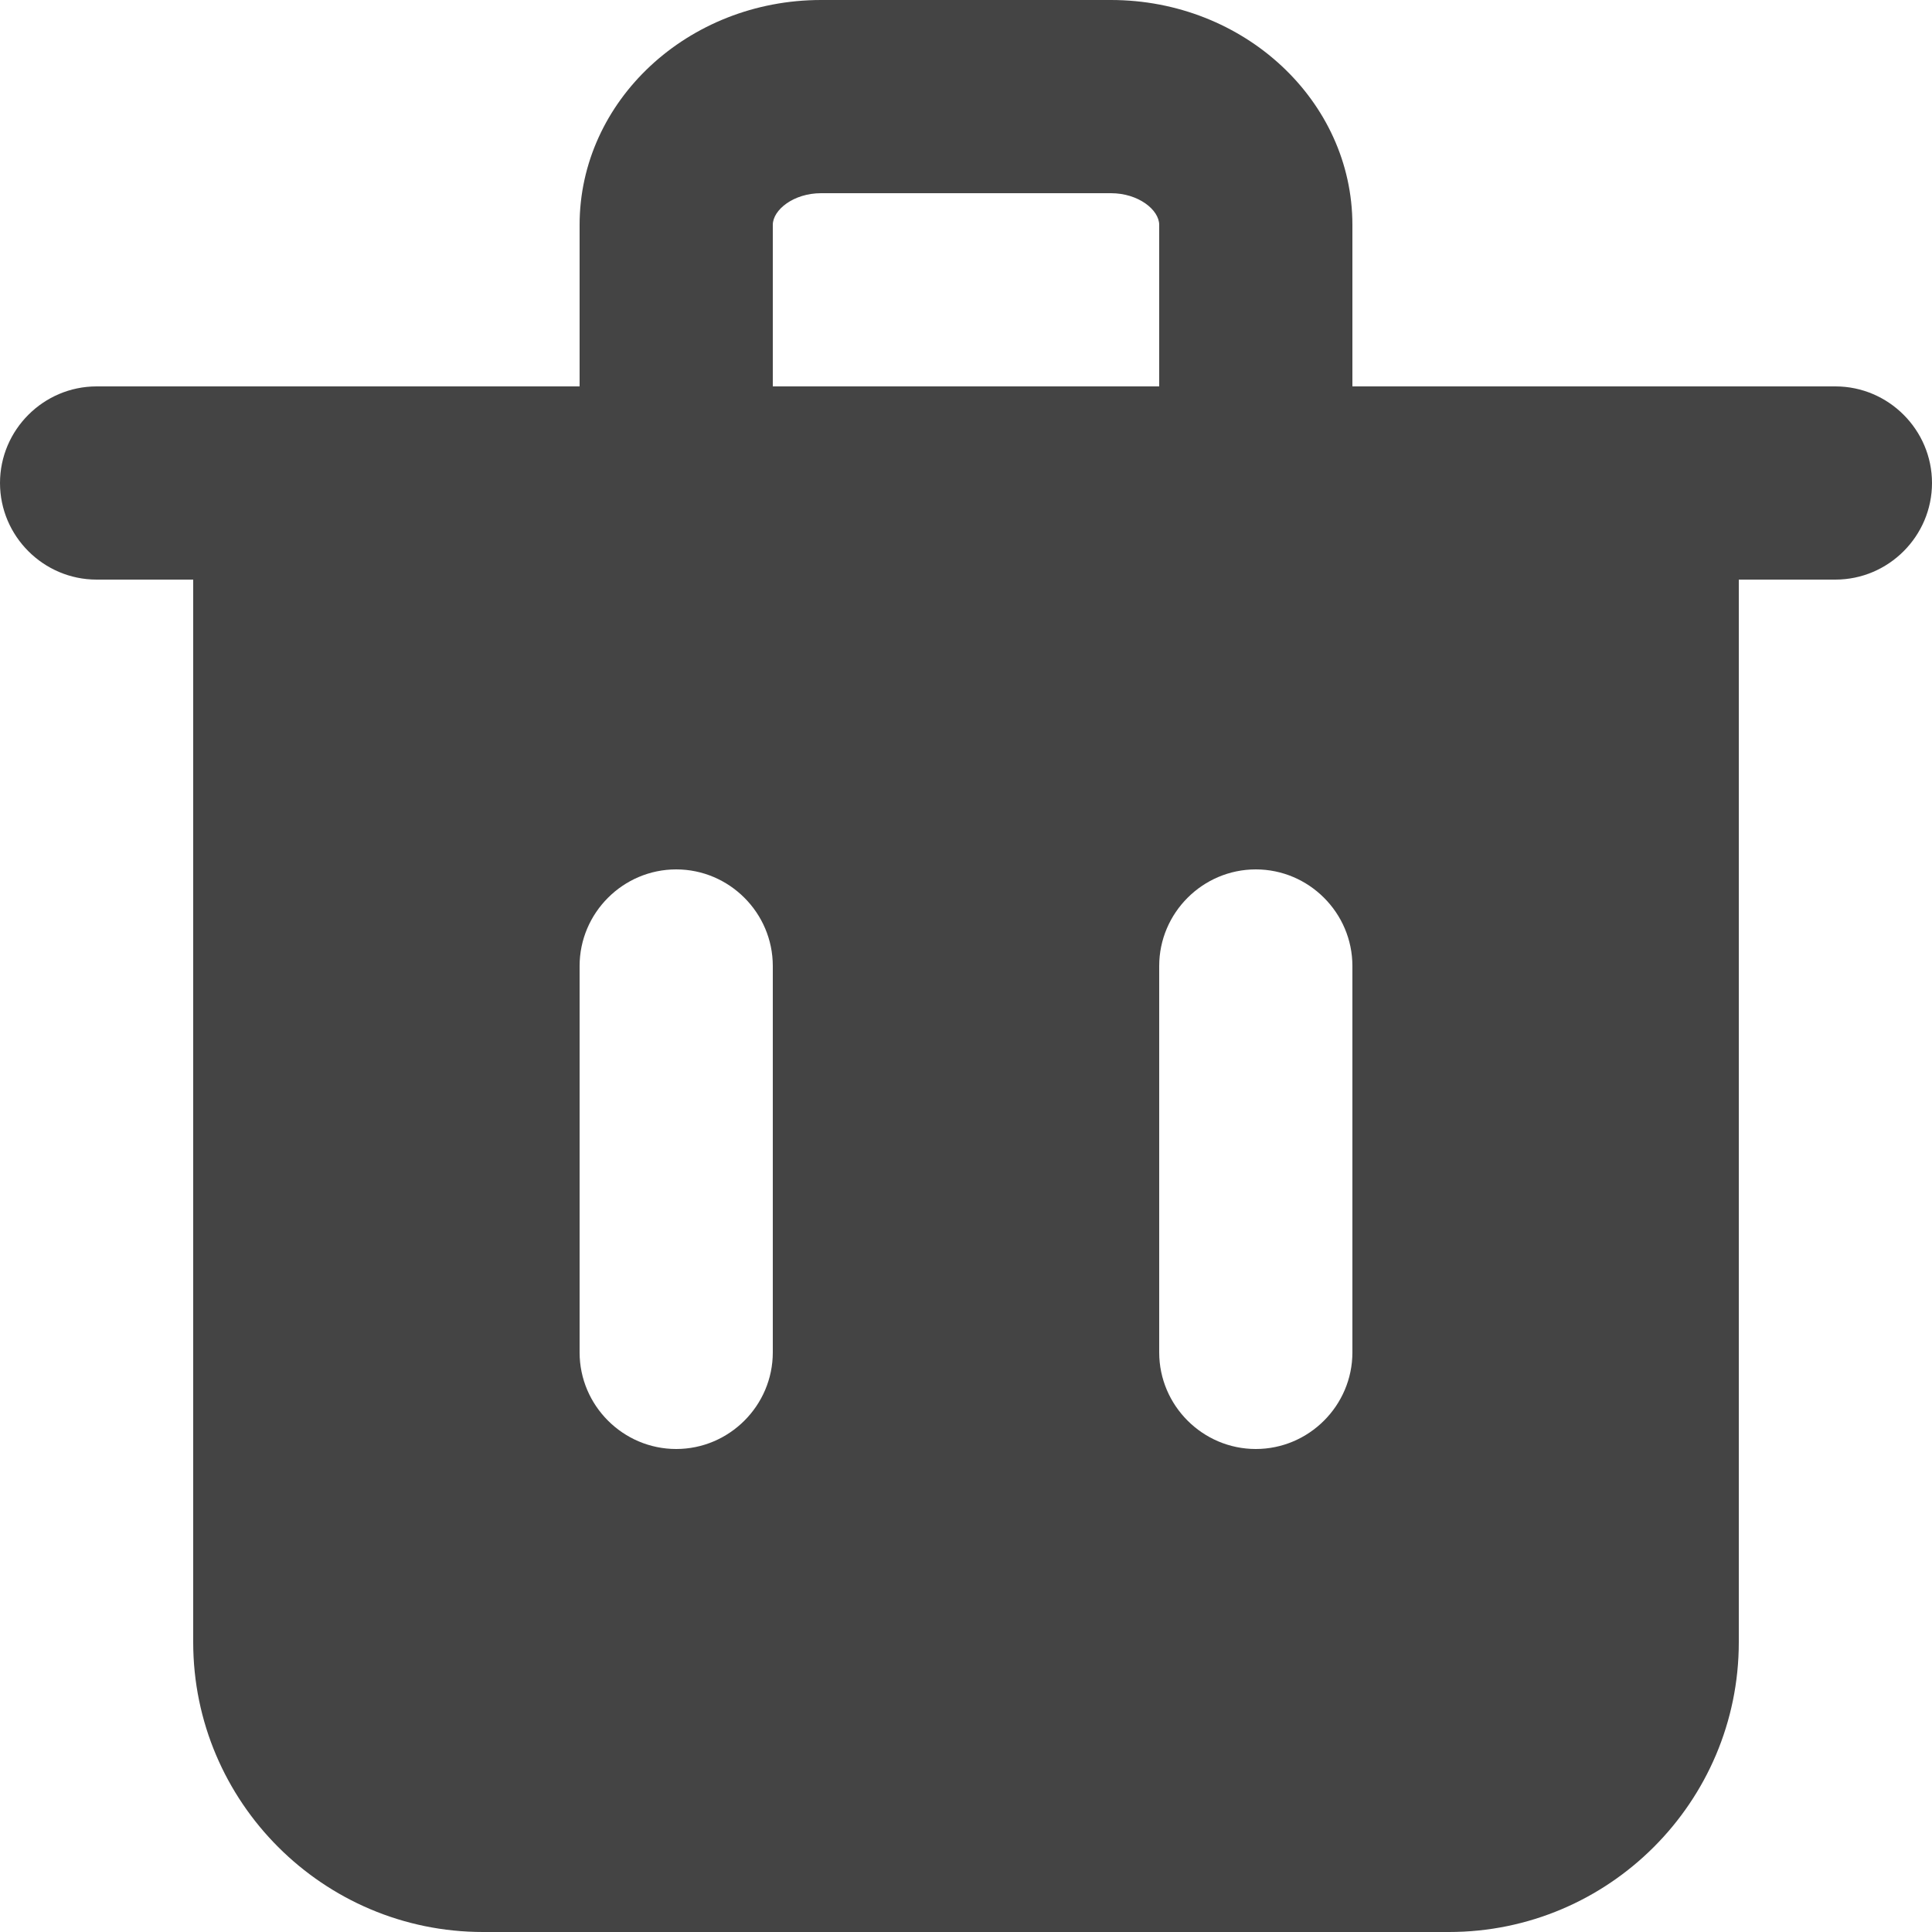 <?xml version="1.0" encoding="UTF-8"?>
<svg width="20px" height="20px" viewBox="0 0 20 20" version="1.1" xmlns="http://www.w3.org/2000/svg" xmlns:xlink="http://www.w3.org/1999/xlink">
    <title>🎨 Icon Сolor</title>
    <defs>
        <path d="M16,16 C16,16.55 15.55,17 15,17 C14.45,17 14,16.55 14,16 L14,12 C14,11.45 14.45,11 15,11 C15.55,11 16,11.45 16,12 L16,16 Z M10,4.328 C10,4.173 10.214,4 10.5,4 L13.5,4 C13.786,4 14,4.173 14,4.328 L14,6 L10,6 L10,4.328 Z M10,16 C10,16.55 9.55,17 9,17 C8.45,17 8,16.55 8,16 L8,12 C8,11.45 8.45,11 9,11 C9.55,11 10,11.45 10,12 L10,16 Z M21,6 L20,6 L16,6 L16,4.328 C16,3.044 14.879,2 13.5,2 L10.5,2 C9.121,2 8,3.044 8,4.328 L8,6 L4,6 L3,6 C2.45,6 2,6.45 2,7 C2,7.55 2.45,8 3,8 L4,8 L4,19 C4,20.654 5.346,22 7,22 L17,22 C18.654,22 20,20.654 20,19 L20,8 L21,8 C21.55,8 22,7.55 22,7 C22,6.45 21.55,6 21,6 L21,6 Z" id="path-1"></path>
    </defs>
    <g id="Icons" stroke="none" stroke-width="1" fill="none" fill-rule="evenodd">
        <g id="trash-2-fill" transform="translate(-2, -2)">
            <mask id="mask-2" fill="white">
                <use xlink:href="#path-1"></use>
            </mask>
            <use id="🎨-Icon-Сolor" fill="#444444" fill-rule="nonzero" xlink:href="#path-1"></use>
        </g>
    </g>
</svg>